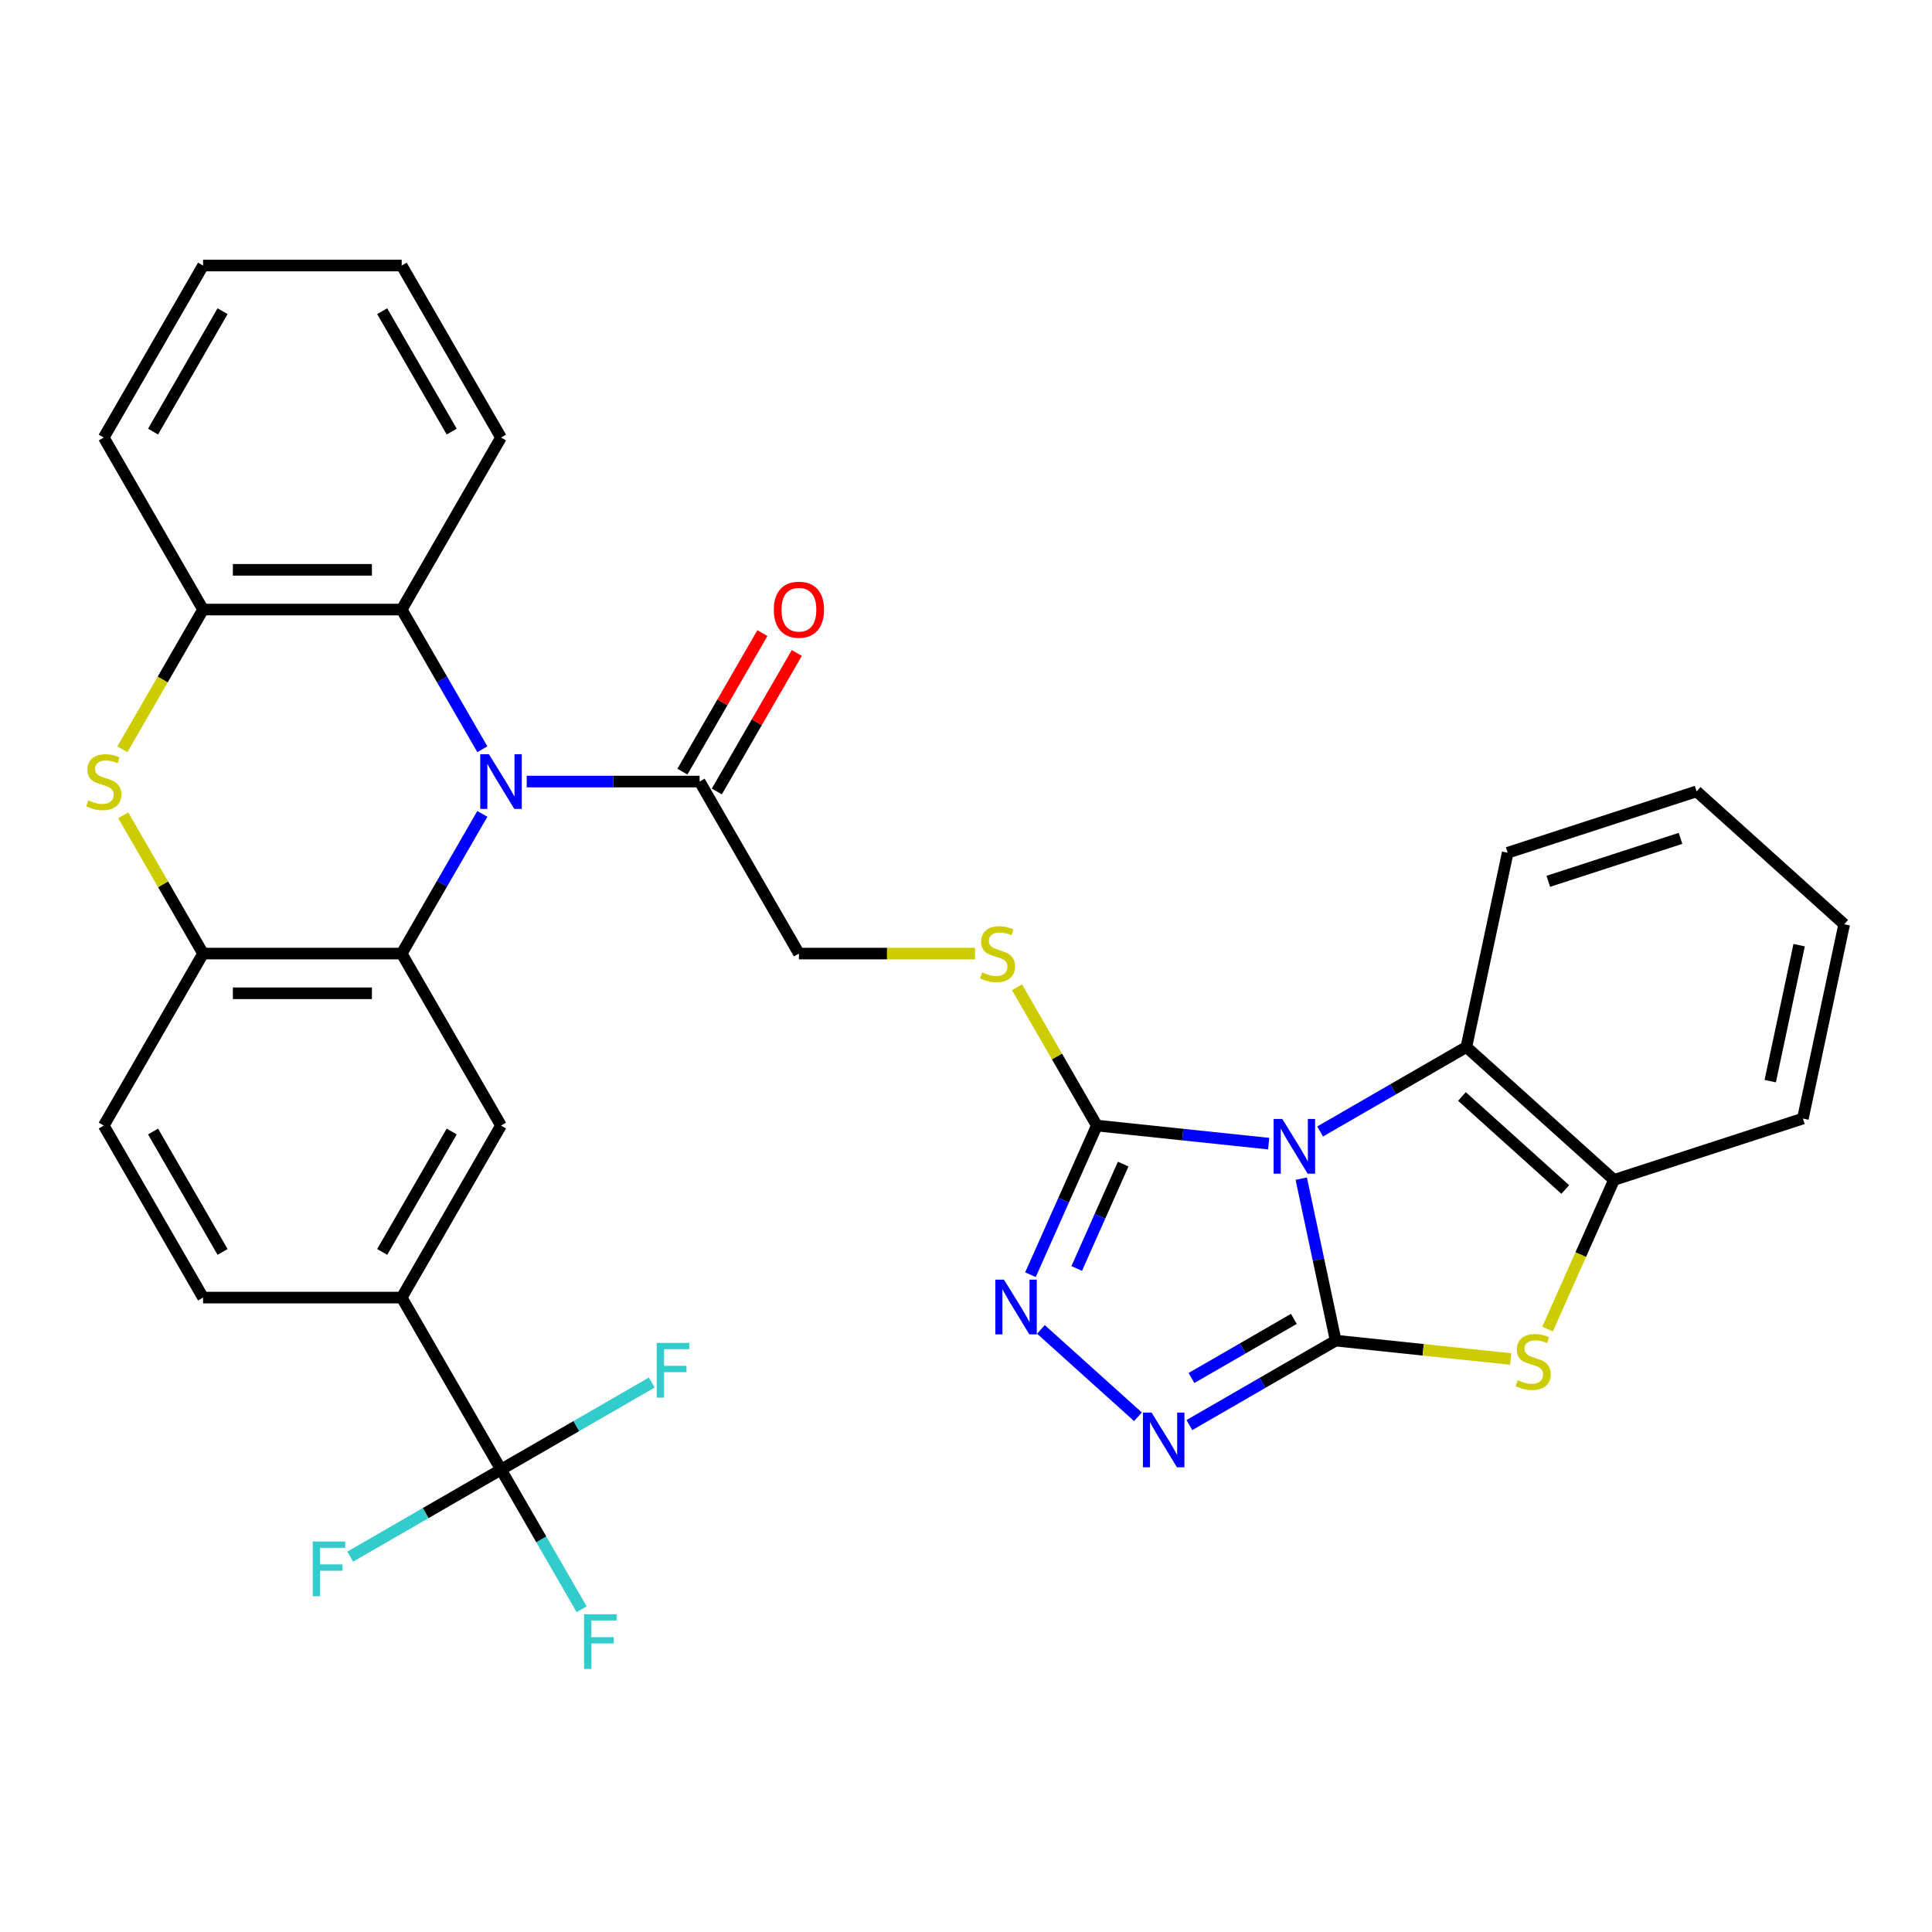 <?xml version='1.0' encoding='iso-8859-1'?>
<svg version='1.1' baseProfile='full'
              xmlns='http://www.w3.org/2000/svg'
                      xmlns:rdkit='http://www.rdkit.org/xml'
                      xmlns:xlink='http://www.w3.org/1999/xlink'
                  xml:space='preserve'
width='1000px' height='1000px' viewBox='0 0 1000 1000'>
<!-- END OF HEADER -->
<rect style='opacity:1.0;fill:#FFFFFF;stroke:none' width='1000' height='1000' x='0' y='0'> </rect>
<path class='bond-0' d='M 673.526,610.071 L 682.435,651.985' style='fill:none;fill-rule:evenodd;stroke:#0000FF;stroke-width:6px;stroke-linecap:butt;stroke-linejoin:miter;stroke-opacity:1' />
<path class='bond-0' d='M 682.435,651.985 L 691.344,693.899' style='fill:none;fill-rule:evenodd;stroke:#000000;stroke-width:6px;stroke-linecap:butt;stroke-linejoin:miter;stroke-opacity:1' />
<path class='bond-2' d='M 656.659,591.942 L 612.194,587.269' style='fill:none;fill-rule:evenodd;stroke:#0000FF;stroke-width:6px;stroke-linecap:butt;stroke-linejoin:miter;stroke-opacity:1' />
<path class='bond-2' d='M 612.194,587.269 L 567.729,582.595' style='fill:none;fill-rule:evenodd;stroke:#000000;stroke-width:6px;stroke-linecap:butt;stroke-linejoin:miter;stroke-opacity:1' />
<path class='bond-8' d='M 683.28,585.656 L 721.14,563.798' style='fill:none;fill-rule:evenodd;stroke:#0000FF;stroke-width:6px;stroke-linecap:butt;stroke-linejoin:miter;stroke-opacity:1' />
<path class='bond-8' d='M 721.14,563.798 L 759.001,541.939' style='fill:none;fill-rule:evenodd;stroke:#000000;stroke-width:6px;stroke-linecap:butt;stroke-linejoin:miter;stroke-opacity:1' />
<path class='bond-4' d='M 691.344,693.899 L 653.483,715.757' style='fill:none;fill-rule:evenodd;stroke:#000000;stroke-width:6px;stroke-linecap:butt;stroke-linejoin:miter;stroke-opacity:1' />
<path class='bond-4' d='M 653.483,715.757 L 615.623,737.616' style='fill:none;fill-rule:evenodd;stroke:#0000FF;stroke-width:6px;stroke-linecap:butt;stroke-linejoin:miter;stroke-opacity:1' />
<path class='bond-4' d='M 669.705,682.65 L 643.203,697.951' style='fill:none;fill-rule:evenodd;stroke:#000000;stroke-width:6px;stroke-linecap:butt;stroke-linejoin:miter;stroke-opacity:1' />
<path class='bond-4' d='M 643.203,697.951 L 616.701,713.252' style='fill:none;fill-rule:evenodd;stroke:#0000FF;stroke-width:6px;stroke-linecap:butt;stroke-linejoin:miter;stroke-opacity:1' />
<path class='bond-5' d='M 691.344,693.899 L 736.639,698.659' style='fill:none;fill-rule:evenodd;stroke:#000000;stroke-width:6px;stroke-linecap:butt;stroke-linejoin:miter;stroke-opacity:1' />
<path class='bond-5' d='M 736.639,698.659 L 781.935,703.42' style='fill:none;fill-rule:evenodd;stroke:#CCCC00;stroke-width:6px;stroke-linecap:butt;stroke-linejoin:miter;stroke-opacity:1' />
<path class='bond-1' d='M 272.627,404.533 L 317.374,404.533' style='fill:none;fill-rule:evenodd;stroke:#0000FF;stroke-width:6px;stroke-linecap:butt;stroke-linejoin:miter;stroke-opacity:1' />
<path class='bond-1' d='M 317.374,404.533 L 362.121,404.533' style='fill:none;fill-rule:evenodd;stroke:#000000;stroke-width:6px;stroke-linecap:butt;stroke-linejoin:miter;stroke-opacity:1' />
<path class='bond-3' d='M 249.657,421.263 L 228.786,457.414' style='fill:none;fill-rule:evenodd;stroke:#0000FF;stroke-width:6px;stroke-linecap:butt;stroke-linejoin:miter;stroke-opacity:1' />
<path class='bond-3' d='M 228.786,457.414 L 207.915,493.564' style='fill:none;fill-rule:evenodd;stroke:#000000;stroke-width:6px;stroke-linecap:butt;stroke-linejoin:miter;stroke-opacity:1' />
<path class='bond-11' d='M 249.657,387.803 L 228.786,351.653' style='fill:none;fill-rule:evenodd;stroke:#0000FF;stroke-width:6px;stroke-linecap:butt;stroke-linejoin:miter;stroke-opacity:1' />
<path class='bond-11' d='M 228.786,351.653 L 207.915,315.502' style='fill:none;fill-rule:evenodd;stroke:#000000;stroke-width:6px;stroke-linecap:butt;stroke-linejoin:miter;stroke-opacity:1' />
<path class='bond-6' d='M 567.729,582.595 L 550.546,621.188' style='fill:none;fill-rule:evenodd;stroke:#000000;stroke-width:6px;stroke-linecap:butt;stroke-linejoin:miter;stroke-opacity:1' />
<path class='bond-6' d='M 550.546,621.188 L 533.363,659.781' style='fill:none;fill-rule:evenodd;stroke:#0000FF;stroke-width:6px;stroke-linecap:butt;stroke-linejoin:miter;stroke-opacity:1' />
<path class='bond-6' d='M 581.357,602.536 L 569.329,629.551' style='fill:none;fill-rule:evenodd;stroke:#000000;stroke-width:6px;stroke-linecap:butt;stroke-linejoin:miter;stroke-opacity:1' />
<path class='bond-6' d='M 569.329,629.551 L 557.301,656.566' style='fill:none;fill-rule:evenodd;stroke:#0000FF;stroke-width:6px;stroke-linecap:butt;stroke-linejoin:miter;stroke-opacity:1' />
<path class='bond-17' d='M 567.729,582.595 L 547.065,546.805' style='fill:none;fill-rule:evenodd;stroke:#000000;stroke-width:6px;stroke-linecap:butt;stroke-linejoin:miter;stroke-opacity:1' />
<path class='bond-17' d='M 547.065,546.805 L 526.401,511.014' style='fill:none;fill-rule:evenodd;stroke:#CCCC00;stroke-width:6px;stroke-linecap:butt;stroke-linejoin:miter;stroke-opacity:1' />
<path class='bond-9' d='M 207.915,493.564 L 105.11,493.564' style='fill:none;fill-rule:evenodd;stroke:#000000;stroke-width:6px;stroke-linecap:butt;stroke-linejoin:miter;stroke-opacity:1' />
<path class='bond-9' d='M 192.494,514.125 L 120.531,514.125' style='fill:none;fill-rule:evenodd;stroke:#000000;stroke-width:6px;stroke-linecap:butt;stroke-linejoin:miter;stroke-opacity:1' />
<path class='bond-14' d='M 207.915,493.564 L 259.317,582.595' style='fill:none;fill-rule:evenodd;stroke:#000000;stroke-width:6px;stroke-linecap:butt;stroke-linejoin:miter;stroke-opacity:1' />
<path class='bond-34' d='M 589.003,733.316 L 538.777,688.093' style='fill:none;fill-rule:evenodd;stroke:#0000FF;stroke-width:6px;stroke-linecap:butt;stroke-linejoin:miter;stroke-opacity:1' />
<path class='bond-33' d='M 801.016,687.954 L 818.207,649.341' style='fill:none;fill-rule:evenodd;stroke:#CCCC00;stroke-width:6px;stroke-linecap:butt;stroke-linejoin:miter;stroke-opacity:1' />
<path class='bond-33' d='M 818.207,649.341 L 835.399,610.728' style='fill:none;fill-rule:evenodd;stroke:#000000;stroke-width:6px;stroke-linecap:butt;stroke-linejoin:miter;stroke-opacity:1' />
<path class='bond-7' d='M 63.344,387.843 L 84.227,351.673' style='fill:none;fill-rule:evenodd;stroke:#CCCC00;stroke-width:6px;stroke-linecap:butt;stroke-linejoin:miter;stroke-opacity:1' />
<path class='bond-7' d='M 84.227,351.673 L 105.11,315.502' style='fill:none;fill-rule:evenodd;stroke:#000000;stroke-width:6px;stroke-linecap:butt;stroke-linejoin:miter;stroke-opacity:1' />
<path class='bond-36' d='M 63.783,421.983 L 84.447,457.774' style='fill:none;fill-rule:evenodd;stroke:#CCCC00;stroke-width:6px;stroke-linecap:butt;stroke-linejoin:miter;stroke-opacity:1' />
<path class='bond-36' d='M 84.447,457.774 L 105.11,493.564' style='fill:none;fill-rule:evenodd;stroke:#000000;stroke-width:6px;stroke-linecap:butt;stroke-linejoin:miter;stroke-opacity:1' />
<path class='bond-13' d='M 759.001,541.939 L 835.399,610.728' style='fill:none;fill-rule:evenodd;stroke:#000000;stroke-width:6px;stroke-linecap:butt;stroke-linejoin:miter;stroke-opacity:1' />
<path class='bond-13' d='M 756.702,567.537 L 810.181,615.69' style='fill:none;fill-rule:evenodd;stroke:#000000;stroke-width:6px;stroke-linecap:butt;stroke-linejoin:miter;stroke-opacity:1' />
<path class='bond-25' d='M 759.001,541.939 L 780.375,441.381' style='fill:none;fill-rule:evenodd;stroke:#000000;stroke-width:6px;stroke-linecap:butt;stroke-linejoin:miter;stroke-opacity:1' />
<path class='bond-19' d='M 105.11,493.564 L 53.708,582.595' style='fill:none;fill-rule:evenodd;stroke:#000000;stroke-width:6px;stroke-linecap:butt;stroke-linejoin:miter;stroke-opacity:1' />
<path class='bond-10' d='M 259.317,760.657 L 207.915,671.626' style='fill:none;fill-rule:evenodd;stroke:#000000;stroke-width:6px;stroke-linecap:butt;stroke-linejoin:miter;stroke-opacity:1' />
<path class='bond-22' d='M 259.317,760.657 L 280.188,796.807' style='fill:none;fill-rule:evenodd;stroke:#000000;stroke-width:6px;stroke-linecap:butt;stroke-linejoin:miter;stroke-opacity:1' />
<path class='bond-22' d='M 280.188,796.807 L 301.059,832.958' style='fill:none;fill-rule:evenodd;stroke:#33CCCC;stroke-width:6px;stroke-linecap:butt;stroke-linejoin:miter;stroke-opacity:1' />
<path class='bond-23' d='M 259.317,760.657 L 220.296,783.185' style='fill:none;fill-rule:evenodd;stroke:#000000;stroke-width:6px;stroke-linecap:butt;stroke-linejoin:miter;stroke-opacity:1' />
<path class='bond-23' d='M 220.296,783.185 L 181.276,805.714' style='fill:none;fill-rule:evenodd;stroke:#33CCCC;stroke-width:6px;stroke-linecap:butt;stroke-linejoin:miter;stroke-opacity:1' />
<path class='bond-24' d='M 259.317,760.657 L 298.337,738.128' style='fill:none;fill-rule:evenodd;stroke:#000000;stroke-width:6px;stroke-linecap:butt;stroke-linejoin:miter;stroke-opacity:1' />
<path class='bond-24' d='M 298.337,738.128 L 337.357,715.6' style='fill:none;fill-rule:evenodd;stroke:#33CCCC;stroke-width:6px;stroke-linecap:butt;stroke-linejoin:miter;stroke-opacity:1' />
<path class='bond-15' d='M 207.915,315.502 L 105.11,315.502' style='fill:none;fill-rule:evenodd;stroke:#000000;stroke-width:6px;stroke-linecap:butt;stroke-linejoin:miter;stroke-opacity:1' />
<path class='bond-15' d='M 192.494,294.941 L 120.531,294.941' style='fill:none;fill-rule:evenodd;stroke:#000000;stroke-width:6px;stroke-linecap:butt;stroke-linejoin:miter;stroke-opacity:1' />
<path class='bond-26' d='M 207.915,315.502 L 259.317,226.471' style='fill:none;fill-rule:evenodd;stroke:#000000;stroke-width:6px;stroke-linecap:butt;stroke-linejoin:miter;stroke-opacity:1' />
<path class='bond-12' d='M 362.121,404.533 L 413.523,493.564' style='fill:none;fill-rule:evenodd;stroke:#000000;stroke-width:6px;stroke-linecap:butt;stroke-linejoin:miter;stroke-opacity:1' />
<path class='bond-20' d='M 371.024,409.673 L 391.722,373.823' style='fill:none;fill-rule:evenodd;stroke:#000000;stroke-width:6px;stroke-linecap:butt;stroke-linejoin:miter;stroke-opacity:1' />
<path class='bond-20' d='M 391.722,373.823 L 412.42,337.973' style='fill:none;fill-rule:evenodd;stroke:#FF0000;stroke-width:6px;stroke-linecap:butt;stroke-linejoin:miter;stroke-opacity:1' />
<path class='bond-20' d='M 353.217,399.393 L 373.916,363.543' style='fill:none;fill-rule:evenodd;stroke:#000000;stroke-width:6px;stroke-linecap:butt;stroke-linejoin:miter;stroke-opacity:1' />
<path class='bond-20' d='M 373.916,363.543 L 394.614,327.692' style='fill:none;fill-rule:evenodd;stroke:#FF0000;stroke-width:6px;stroke-linecap:butt;stroke-linejoin:miter;stroke-opacity:1' />
<path class='bond-28' d='M 835.399,610.728 L 933.171,578.96' style='fill:none;fill-rule:evenodd;stroke:#000000;stroke-width:6px;stroke-linecap:butt;stroke-linejoin:miter;stroke-opacity:1' />
<path class='bond-16' d='M 259.317,582.595 L 207.915,671.626' style='fill:none;fill-rule:evenodd;stroke:#000000;stroke-width:6px;stroke-linecap:butt;stroke-linejoin:miter;stroke-opacity:1' />
<path class='bond-16' d='M 233.8,585.669 L 197.819,647.991' style='fill:none;fill-rule:evenodd;stroke:#000000;stroke-width:6px;stroke-linecap:butt;stroke-linejoin:miter;stroke-opacity:1' />
<path class='bond-27' d='M 105.11,315.502 L 53.708,226.471' style='fill:none;fill-rule:evenodd;stroke:#000000;stroke-width:6px;stroke-linecap:butt;stroke-linejoin:miter;stroke-opacity:1' />
<path class='bond-21' d='M 207.915,671.626 L 105.11,671.626' style='fill:none;fill-rule:evenodd;stroke:#000000;stroke-width:6px;stroke-linecap:butt;stroke-linejoin:miter;stroke-opacity:1' />
<path class='bond-18' d='M 504.677,493.564 L 459.1,493.564' style='fill:none;fill-rule:evenodd;stroke:#CCCC00;stroke-width:6px;stroke-linecap:butt;stroke-linejoin:miter;stroke-opacity:1' />
<path class='bond-18' d='M 459.1,493.564 L 413.523,493.564' style='fill:none;fill-rule:evenodd;stroke:#000000;stroke-width:6px;stroke-linecap:butt;stroke-linejoin:miter;stroke-opacity:1' />
<path class='bond-38' d='M 53.708,582.595 L 105.11,671.626' style='fill:none;fill-rule:evenodd;stroke:#000000;stroke-width:6px;stroke-linecap:butt;stroke-linejoin:miter;stroke-opacity:1' />
<path class='bond-38' d='M 79.225,585.669 L 115.206,647.991' style='fill:none;fill-rule:evenodd;stroke:#000000;stroke-width:6px;stroke-linecap:butt;stroke-linejoin:miter;stroke-opacity:1' />
<path class='bond-29' d='M 780.375,441.381 L 878.147,409.613' style='fill:none;fill-rule:evenodd;stroke:#000000;stroke-width:6px;stroke-linecap:butt;stroke-linejoin:miter;stroke-opacity:1' />
<path class='bond-29' d='M 801.394,456.171 L 869.835,433.933' style='fill:none;fill-rule:evenodd;stroke:#000000;stroke-width:6px;stroke-linecap:butt;stroke-linejoin:miter;stroke-opacity:1' />
<path class='bond-30' d='M 259.317,226.471 L 207.915,137.44' style='fill:none;fill-rule:evenodd;stroke:#000000;stroke-width:6px;stroke-linecap:butt;stroke-linejoin:miter;stroke-opacity:1' />
<path class='bond-30' d='M 233.8,223.397 L 197.819,161.076' style='fill:none;fill-rule:evenodd;stroke:#000000;stroke-width:6px;stroke-linecap:butt;stroke-linejoin:miter;stroke-opacity:1' />
<path class='bond-37' d='M 53.708,226.471 L 105.11,137.44' style='fill:none;fill-rule:evenodd;stroke:#000000;stroke-width:6px;stroke-linecap:butt;stroke-linejoin:miter;stroke-opacity:1' />
<path class='bond-37' d='M 79.225,223.397 L 115.206,161.076' style='fill:none;fill-rule:evenodd;stroke:#000000;stroke-width:6px;stroke-linecap:butt;stroke-linejoin:miter;stroke-opacity:1' />
<path class='bond-35' d='M 933.171,578.96 L 954.545,478.403' style='fill:none;fill-rule:evenodd;stroke:#000000;stroke-width:6px;stroke-linecap:butt;stroke-linejoin:miter;stroke-opacity:1' />
<path class='bond-35' d='M 916.266,559.602 L 931.228,489.211' style='fill:none;fill-rule:evenodd;stroke:#000000;stroke-width:6px;stroke-linecap:butt;stroke-linejoin:miter;stroke-opacity:1' />
<path class='bond-31' d='M 878.147,409.613 L 954.545,478.403' style='fill:none;fill-rule:evenodd;stroke:#000000;stroke-width:6px;stroke-linecap:butt;stroke-linejoin:miter;stroke-opacity:1' />
<path class='bond-32' d='M 207.915,137.44 L 105.11,137.44' style='fill:none;fill-rule:evenodd;stroke:#000000;stroke-width:6px;stroke-linecap:butt;stroke-linejoin:miter;stroke-opacity:1' />
<path  class='atom-0' d='M 663.71 579.181
L 672.99 594.181
Q 673.91 595.661, 675.39 598.341
Q 676.87 601.021, 676.95 601.181
L 676.95 579.181
L 680.71 579.181
L 680.71 607.501
L 676.83 607.501
L 666.87 591.101
Q 665.71 589.181, 664.47 586.981
Q 663.27 584.781, 662.91 584.101
L 662.91 607.501
L 659.23 607.501
L 659.23 579.181
L 663.71 579.181
' fill='#0000FF'/>
<path  class='atom-2' d='M 253.057 390.373
L 262.337 405.373
Q 263.257 406.853, 264.737 409.533
Q 266.217 412.213, 266.297 412.373
L 266.297 390.373
L 270.057 390.373
L 270.057 418.693
L 266.177 418.693
L 256.217 402.293
Q 255.057 400.373, 253.817 398.173
Q 252.617 395.973, 252.257 395.293
L 252.257 418.693
L 248.577 418.693
L 248.577 390.373
L 253.057 390.373
' fill='#0000FF'/>
<path  class='atom-5' d='M 596.053 731.141
L 605.333 746.141
Q 606.253 747.621, 607.733 750.301
Q 609.213 752.981, 609.293 753.141
L 609.293 731.141
L 613.053 731.141
L 613.053 759.461
L 609.173 759.461
L 599.213 743.061
Q 598.053 741.141, 596.813 738.941
Q 595.613 736.741, 595.253 736.061
L 595.253 759.461
L 591.573 759.461
L 591.573 731.141
L 596.053 731.141
' fill='#0000FF'/>
<path  class='atom-6' d='M 785.585 714.365
Q 785.905 714.485, 787.225 715.045
Q 788.545 715.605, 789.985 715.965
Q 791.465 716.285, 792.905 716.285
Q 795.585 716.285, 797.145 715.005
Q 798.705 713.685, 798.705 711.405
Q 798.705 709.845, 797.905 708.885
Q 797.145 707.925, 795.945 707.405
Q 794.745 706.885, 792.745 706.285
Q 790.225 705.525, 788.705 704.805
Q 787.225 704.085, 786.145 702.565
Q 785.105 701.045, 785.105 698.485
Q 785.105 694.925, 787.505 692.725
Q 789.945 690.525, 794.745 690.525
Q 798.025 690.525, 801.745 692.085
L 800.825 695.165
Q 797.425 693.765, 794.865 693.765
Q 792.105 693.765, 790.585 694.925
Q 789.065 696.045, 789.105 698.005
Q 789.105 699.525, 789.865 700.445
Q 790.665 701.365, 791.785 701.885
Q 792.945 702.405, 794.865 703.005
Q 797.425 703.805, 798.945 704.605
Q 800.465 705.405, 801.545 707.045
Q 802.665 708.645, 802.665 711.405
Q 802.665 715.325, 800.025 717.445
Q 797.425 719.525, 793.065 719.525
Q 790.545 719.525, 788.625 718.965
Q 786.745 718.445, 784.505 717.525
L 785.585 714.365
' fill='#CCCC00'/>
<path  class='atom-7' d='M 519.655 662.351
L 528.935 677.351
Q 529.855 678.831, 531.335 681.511
Q 532.815 684.191, 532.895 684.351
L 532.895 662.351
L 536.655 662.351
L 536.655 690.671
L 532.775 690.671
L 522.815 674.271
Q 521.655 672.351, 520.415 670.151
Q 519.215 667.951, 518.855 667.271
L 518.855 690.671
L 515.175 690.671
L 515.175 662.351
L 519.655 662.351
' fill='#0000FF'/>
<path  class='atom-8' d='M 45.708 414.253
Q 46.028 414.373, 47.348 414.933
Q 48.668 415.493, 50.108 415.853
Q 51.588 416.173, 53.028 416.173
Q 55.708 416.173, 57.268 414.893
Q 58.828 413.573, 58.828 411.293
Q 58.828 409.733, 58.028 408.773
Q 57.268 407.813, 56.068 407.293
Q 54.868 406.773, 52.868 406.173
Q 50.348 405.413, 48.828 404.693
Q 47.348 403.973, 46.268 402.453
Q 45.228 400.933, 45.228 398.373
Q 45.228 394.813, 47.628 392.613
Q 50.068 390.413, 54.868 390.413
Q 58.148 390.413, 61.868 391.973
L 60.948 395.053
Q 57.548 393.653, 54.988 393.653
Q 52.228 393.653, 50.708 394.813
Q 49.188 395.933, 49.228 397.893
Q 49.228 399.413, 49.988 400.333
Q 50.788 401.253, 51.908 401.773
Q 53.068 402.293, 54.988 402.893
Q 57.548 403.693, 59.068 404.493
Q 60.588 405.293, 61.668 406.933
Q 62.788 408.533, 62.788 411.293
Q 62.788 415.213, 60.148 417.333
Q 57.548 419.413, 53.188 419.413
Q 50.668 419.413, 48.748 418.853
Q 46.868 418.333, 44.628 417.413
L 45.708 414.253
' fill='#CCCC00'/>
<path  class='atom-18' d='M 508.327 503.284
Q 508.647 503.404, 509.967 503.964
Q 511.287 504.524, 512.727 504.884
Q 514.207 505.204, 515.647 505.204
Q 518.327 505.204, 519.887 503.924
Q 521.447 502.604, 521.447 500.324
Q 521.447 498.764, 520.647 497.804
Q 519.887 496.844, 518.687 496.324
Q 517.487 495.804, 515.487 495.204
Q 512.967 494.444, 511.447 493.724
Q 509.967 493.004, 508.887 491.484
Q 507.847 489.964, 507.847 487.404
Q 507.847 483.844, 510.247 481.644
Q 512.687 479.444, 517.487 479.444
Q 520.767 479.444, 524.487 481.004
L 523.567 484.084
Q 520.167 482.684, 517.607 482.684
Q 514.847 482.684, 513.327 483.844
Q 511.807 484.964, 511.847 486.924
Q 511.847 488.444, 512.607 489.364
Q 513.407 490.284, 514.527 490.804
Q 515.687 491.324, 517.607 491.924
Q 520.167 492.724, 521.687 493.524
Q 523.207 494.324, 524.287 495.964
Q 525.407 497.564, 525.407 500.324
Q 525.407 504.244, 522.767 506.364
Q 520.167 508.444, 515.807 508.444
Q 513.287 508.444, 511.367 507.884
Q 509.487 507.364, 507.247 506.444
L 508.327 503.284
' fill='#CCCC00'/>
<path  class='atom-21' d='M 400.523 315.582
Q 400.523 308.782, 403.883 304.982
Q 407.243 301.182, 413.523 301.182
Q 419.803 301.182, 423.163 304.982
Q 426.523 308.782, 426.523 315.582
Q 426.523 322.462, 423.123 326.382
Q 419.723 330.262, 413.523 330.262
Q 407.283 330.262, 403.883 326.382
Q 400.523 322.502, 400.523 315.582
M 413.523 327.062
Q 417.843 327.062, 420.163 324.182
Q 422.523 321.262, 422.523 315.582
Q 422.523 310.022, 420.163 307.222
Q 417.843 304.382, 413.523 304.382
Q 409.203 304.382, 406.843 307.182
Q 404.523 309.982, 404.523 315.582
Q 404.523 321.302, 406.843 324.182
Q 409.203 327.062, 413.523 327.062
' fill='#FF0000'/>
<path  class='atom-23' d='M 302.299 835.528
L 319.139 835.528
L 319.139 838.768
L 306.099 838.768
L 306.099 847.368
L 317.699 847.368
L 317.699 850.648
L 306.099 850.648
L 306.099 863.848
L 302.299 863.848
L 302.299 835.528
' fill='#33CCCC'/>
<path  class='atom-24' d='M 161.866 797.899
L 178.706 797.899
L 178.706 801.139
L 165.666 801.139
L 165.666 809.739
L 177.266 809.739
L 177.266 813.019
L 165.666 813.019
L 165.666 826.219
L 161.866 826.219
L 161.866 797.899
' fill='#33CCCC'/>
<path  class='atom-25' d='M 339.927 695.095
L 356.767 695.095
L 356.767 698.335
L 343.727 698.335
L 343.727 706.935
L 355.327 706.935
L 355.327 710.215
L 343.727 710.215
L 343.727 723.415
L 339.927 723.415
L 339.927 695.095
' fill='#33CCCC'/>
</svg>
